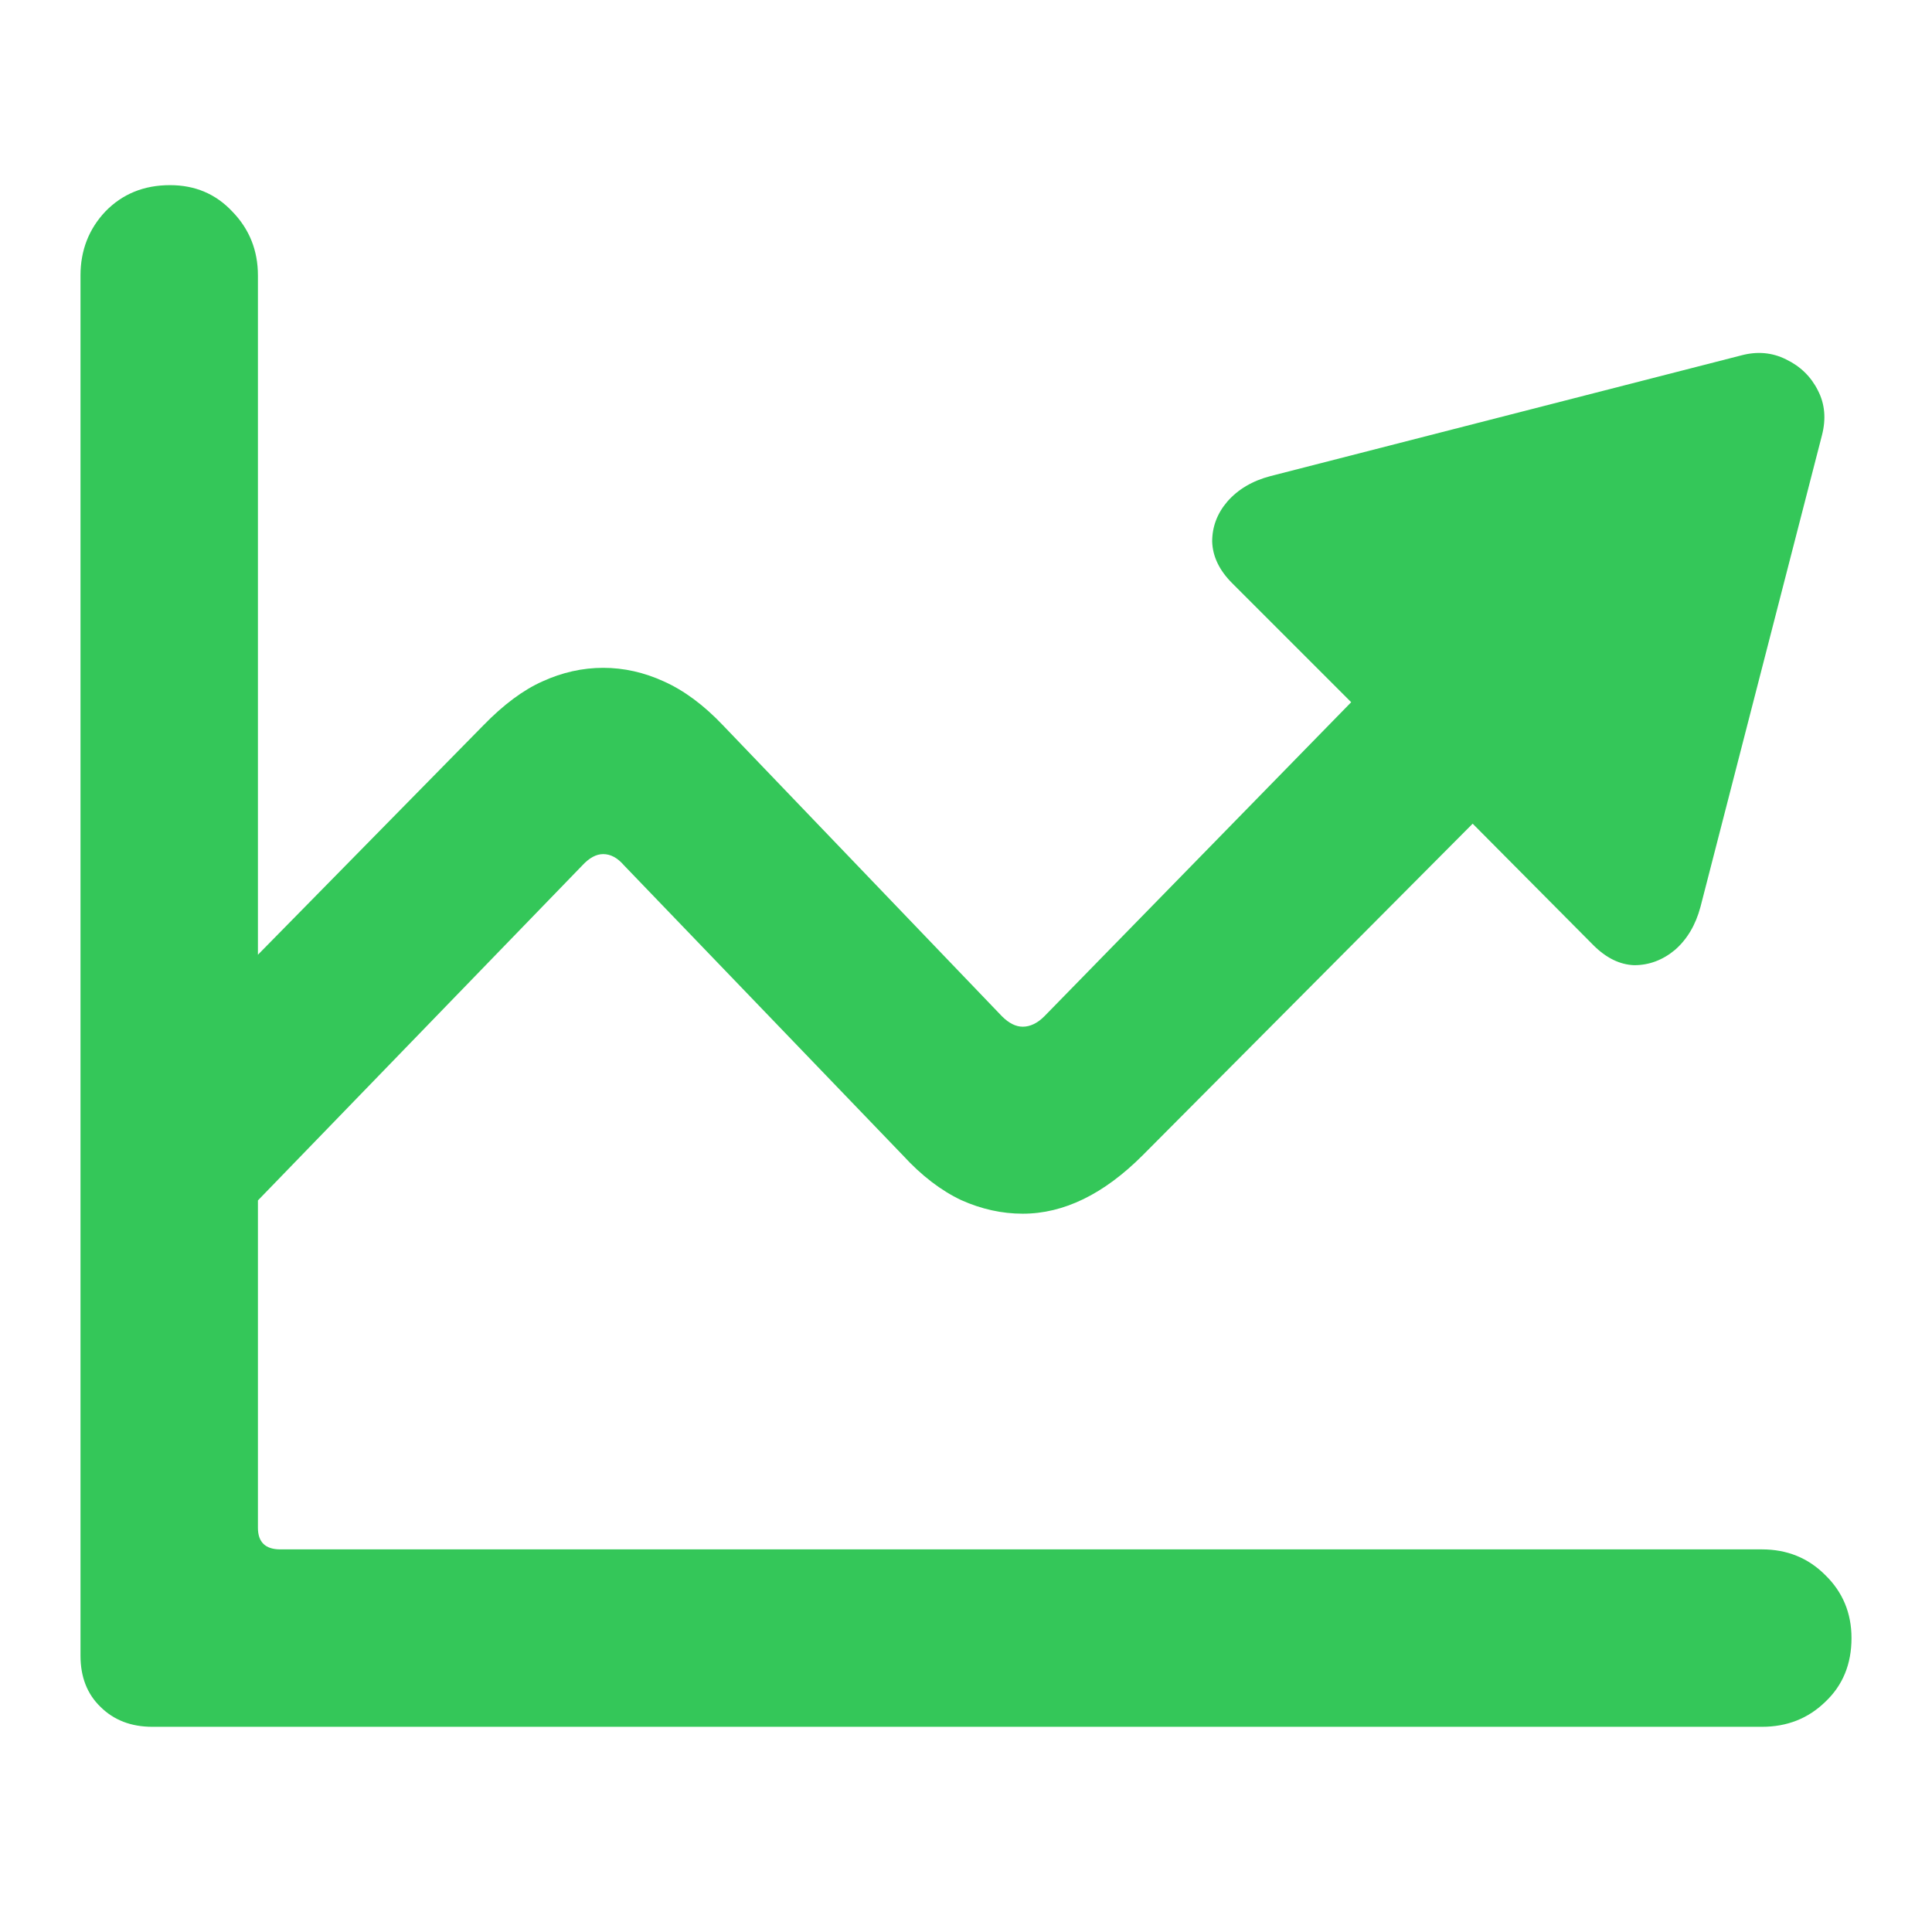 <svg width="24" height="24" viewBox="0 0 24 24" fill="none" xmlns="http://www.w3.org/2000/svg">
<path d="M1 20.567V3.422C1 3.111 1.103 2.846 1.308 2.628C1.52 2.409 1.788 2.3 2.112 2.3C2.423 2.3 2.681 2.409 2.886 2.628C3.098 2.846 3.204 3.111 3.204 3.422V18.979C3.204 19.157 3.297 19.247 3.482 19.247H21.888C22.199 19.247 22.461 19.353 22.672 19.564C22.891 19.776 23 20.038 23 20.349C23 20.673 22.891 20.938 22.672 21.143C22.461 21.348 22.199 21.451 21.888 21.451H1.893C1.629 21.451 1.414 21.368 1.248 21.203C1.083 21.044 1 20.832 1 20.567ZM3.025 15.097L1.506 13.588L6.004 9.011C6.255 8.753 6.5 8.571 6.738 8.465C6.983 8.353 7.235 8.296 7.493 8.296C7.751 8.296 8.002 8.353 8.247 8.465C8.499 8.578 8.744 8.76 8.982 9.011L12.447 12.625C12.533 12.711 12.619 12.754 12.705 12.754C12.797 12.754 12.887 12.711 12.973 12.625L16.785 8.723L15.306 7.244C15.147 7.085 15.064 6.913 15.058 6.728C15.058 6.543 15.121 6.377 15.246 6.231C15.379 6.079 15.557 5.973 15.783 5.914L21.63 4.415C21.828 4.362 22.014 4.378 22.186 4.464C22.365 4.55 22.497 4.679 22.583 4.851C22.669 5.017 22.686 5.202 22.633 5.407L21.124 11.265C21.064 11.49 20.958 11.669 20.806 11.801C20.654 11.927 20.485 11.99 20.3 11.99C20.121 11.983 19.952 11.9 19.793 11.741L18.294 10.232L14.194 14.352C13.711 14.835 13.214 15.077 12.705 15.077C12.447 15.077 12.192 15.021 11.94 14.908C11.689 14.789 11.447 14.604 11.216 14.352L7.751 10.749C7.671 10.656 7.585 10.61 7.493 10.61C7.407 10.61 7.321 10.656 7.235 10.749L3.025 15.097Z" fill="#34C759"/>
</svg>
